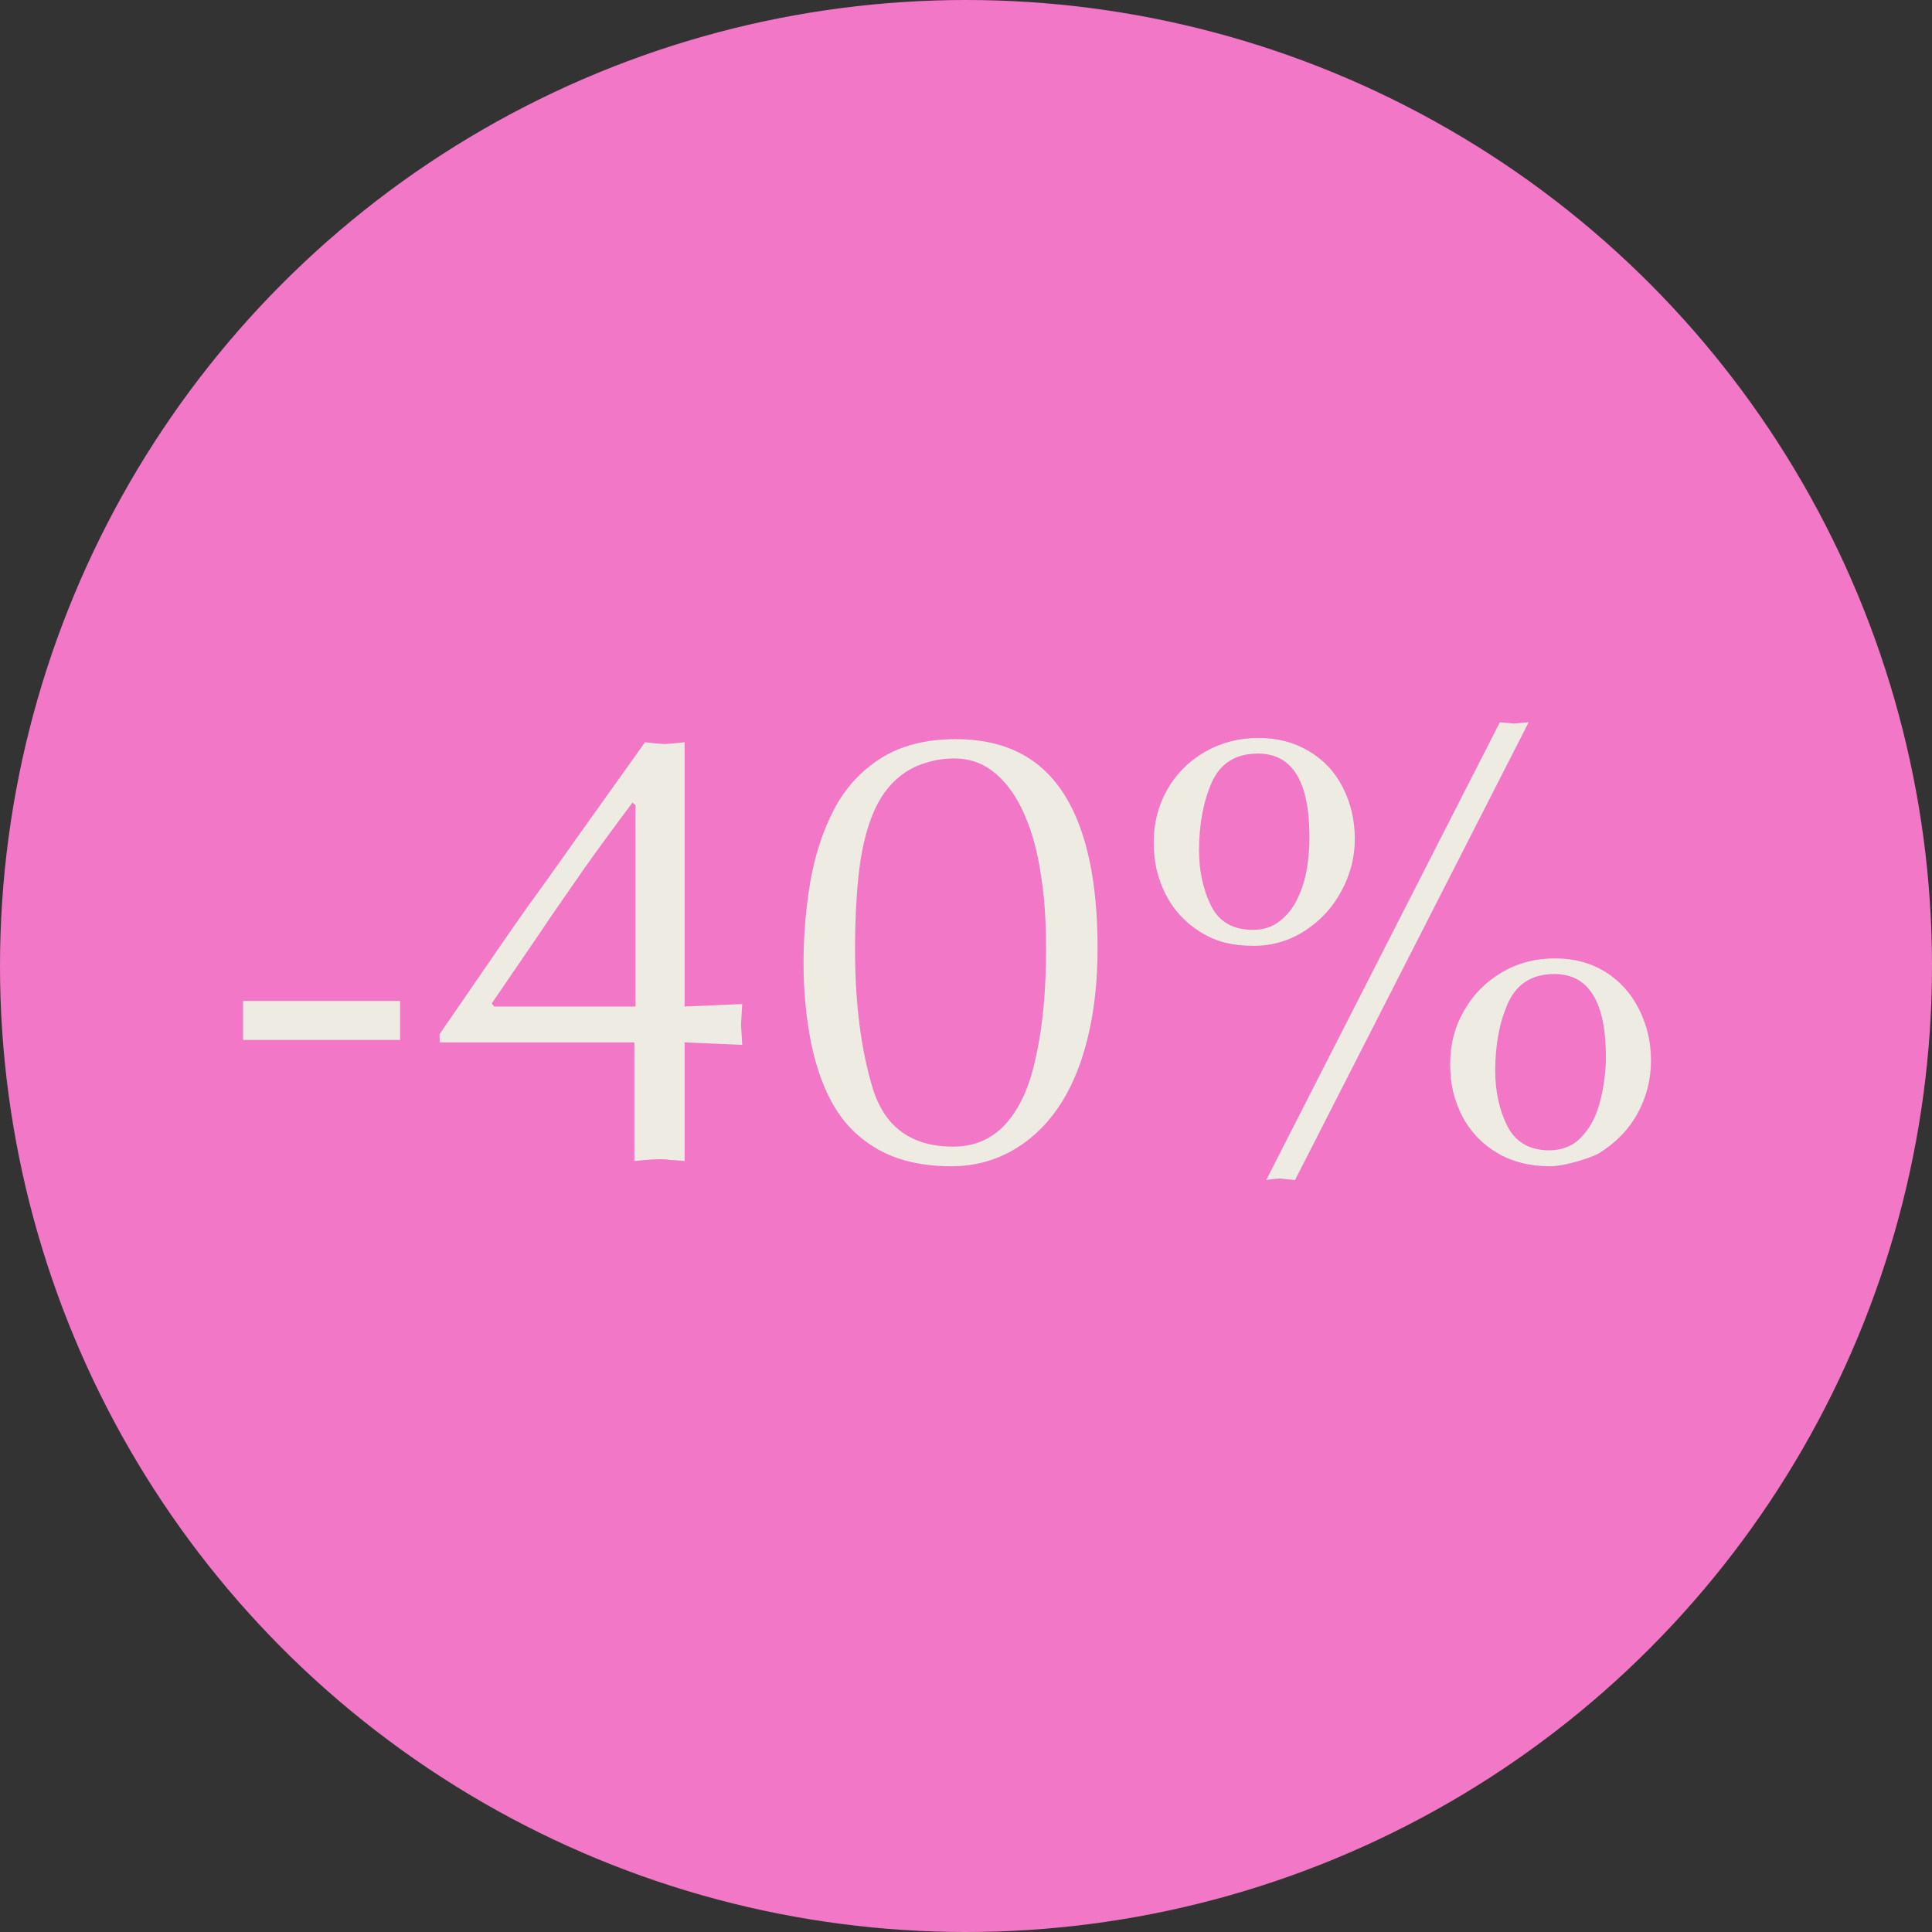 <svg width="80" height="80" viewBox="0 0 80 80" fill="none" xmlns="http://www.w3.org/2000/svg">
<rect x="0" y="0" width="80" height="80" fill="#333333" stroke="none"/>
<g clip-path="url(#clip0_208_43)">
<circle cx="40" cy="40" r="40" fill="#F277C6"/>
<path d="M10.066 43.062V41.449H16.566V43.062H10.066ZM26.266 43.163H18.204V42.82L20.273 39.812C20.62 39.304 20.98 38.783 21.352 38.25C21.674 37.785 22.055 37.251 22.495 36.65L24.59 33.705L26.71 30.734L27.167 30.785L27.535 30.811L27.865 30.785L28.348 30.734V41.678L30.734 41.576L30.684 42.414L30.734 43.265L28.348 43.163V48.076L27.916 48.038C27.789 48.038 27.696 48.03 27.637 48.013L27.307 48L26.951 48.013L26.659 48.038L26.266 48.076V43.163ZM26.316 41.678V33.337L26.189 33.235C25.495 34.158 24.835 35.059 24.209 35.94C24.04 36.185 23.731 36.629 23.282 37.273C22.884 37.848 22.559 38.326 22.305 38.707L20.362 41.551L20.464 41.678H26.316ZM39.469 47.48C40.366 47.48 41.102 47.154 41.678 46.502C41.965 46.172 42.211 45.778 42.414 45.321C42.617 44.856 42.782 44.314 42.909 43.696C43.045 43.078 43.146 42.401 43.214 41.665C43.282 40.929 43.315 40.129 43.315 39.266C43.315 38.724 43.298 38.199 43.265 37.691C43.231 37.175 43.176 36.684 43.1 36.219C42.964 35.288 42.74 34.463 42.427 33.743C42.114 33.015 41.712 32.444 41.221 32.029C40.738 31.615 40.171 31.407 39.52 31.407C39.13 31.407 38.766 31.458 38.428 31.56C38.089 31.653 37.776 31.792 37.488 31.979C36.955 32.334 36.536 32.842 36.231 33.502C35.927 34.162 35.711 34.983 35.584 35.965C35.465 36.947 35.406 38.064 35.406 39.316C35.406 41.559 35.652 43.48 36.143 45.08C36.642 46.68 37.751 47.48 39.469 47.48ZM33.273 39.862C33.273 38.728 33.367 37.611 33.553 36.511C33.747 35.402 34.073 34.408 34.53 33.527C34.987 32.647 35.63 31.94 36.46 31.407C37.298 30.874 38.335 30.607 39.57 30.607C40.899 30.607 41.995 30.929 42.858 31.572C43.722 32.215 44.369 33.185 44.801 34.48C45.232 35.766 45.448 37.361 45.448 39.266C45.448 40.671 45.304 41.936 45.017 43.062C44.737 44.179 44.331 45.122 43.798 45.893C43.273 46.654 42.63 47.247 41.868 47.67C41.106 48.085 40.285 48.292 39.405 48.292C38.263 48.292 37.294 48.085 36.498 47.67C35.711 47.255 35.085 46.68 34.619 45.943C34.162 45.207 33.824 44.314 33.603 43.265C33.383 42.207 33.273 41.073 33.273 39.862ZM63.298 29.909L53.624 48.863L53.002 48.8C52.968 48.8 52.9 48.804 52.799 48.812C52.697 48.821 52.575 48.838 52.431 48.863L62.105 29.909L62.676 29.96L63.298 29.909ZM56.1 34.746C56.1 35.499 55.913 36.219 55.541 36.904C55.177 37.581 54.673 38.127 54.03 38.542C53.387 38.957 52.68 39.164 51.91 39.164C51.478 39.164 51.089 39.122 50.742 39.037C50.395 38.953 50.057 38.809 49.727 38.605C49.1 38.225 48.618 37.708 48.279 37.057C48.11 36.727 47.983 36.384 47.898 36.028C47.814 35.673 47.772 35.288 47.772 34.873C47.772 34.086 47.958 33.362 48.33 32.702C48.711 32.033 49.236 31.509 49.904 31.128C50.573 30.747 51.309 30.557 52.113 30.557C52.892 30.557 53.586 30.739 54.195 31.102C54.813 31.466 55.283 31.97 55.605 32.613C55.935 33.257 56.1 33.967 56.1 34.746ZM68.363 43.912C68.363 44.699 68.177 45.431 67.805 46.108C67.432 46.785 66.891 47.34 66.18 47.772C65.968 47.882 65.651 47.996 65.228 48.114C64.804 48.233 64.453 48.292 64.174 48.292C63.353 48.292 62.629 48.11 62.003 47.746C61.377 47.374 60.894 46.87 60.556 46.235C60.386 45.905 60.259 45.567 60.175 45.22C60.09 44.864 60.048 44.475 60.048 44.052C60.048 43.248 60.238 42.516 60.619 41.855C61 41.187 61.52 40.658 62.181 40.269C62.841 39.879 63.577 39.685 64.39 39.685C65.177 39.685 65.871 39.871 66.472 40.243C67.073 40.616 67.538 41.132 67.868 41.792C68.198 42.444 68.363 43.15 68.363 43.912ZM61.914 44.331C61.914 45.203 62.083 45.973 62.422 46.642C62.769 47.302 63.344 47.632 64.148 47.632C64.597 47.632 64.982 47.505 65.304 47.251C65.591 47.005 65.829 46.688 66.015 46.299C66.167 45.96 66.285 45.558 66.37 45.093C66.455 44.627 66.497 44.191 66.497 43.785C66.497 41.483 65.786 40.332 64.364 40.332C63.45 40.332 62.811 40.73 62.447 41.525C62.092 42.321 61.914 43.256 61.914 44.331ZM49.65 35.203C49.65 36.066 49.815 36.832 50.145 37.501C50.476 38.17 51.055 38.504 51.885 38.504C52.325 38.504 52.702 38.377 53.015 38.123C53.328 37.869 53.569 37.556 53.738 37.184C53.916 36.811 54.043 36.401 54.119 35.952C54.153 35.732 54.178 35.52 54.195 35.317C54.212 35.114 54.221 34.894 54.221 34.657C54.221 32.355 53.51 31.204 52.088 31.204C51.165 31.204 50.526 31.606 50.171 32.41C49.824 33.206 49.65 34.137 49.65 35.203Z" fill="#EEEBE3"/>
</g>
<defs>
<clipPath id="clip0_208_43">
<rect width="80" height="80" fill="white"/>
</clipPath>
</defs>
</svg>
